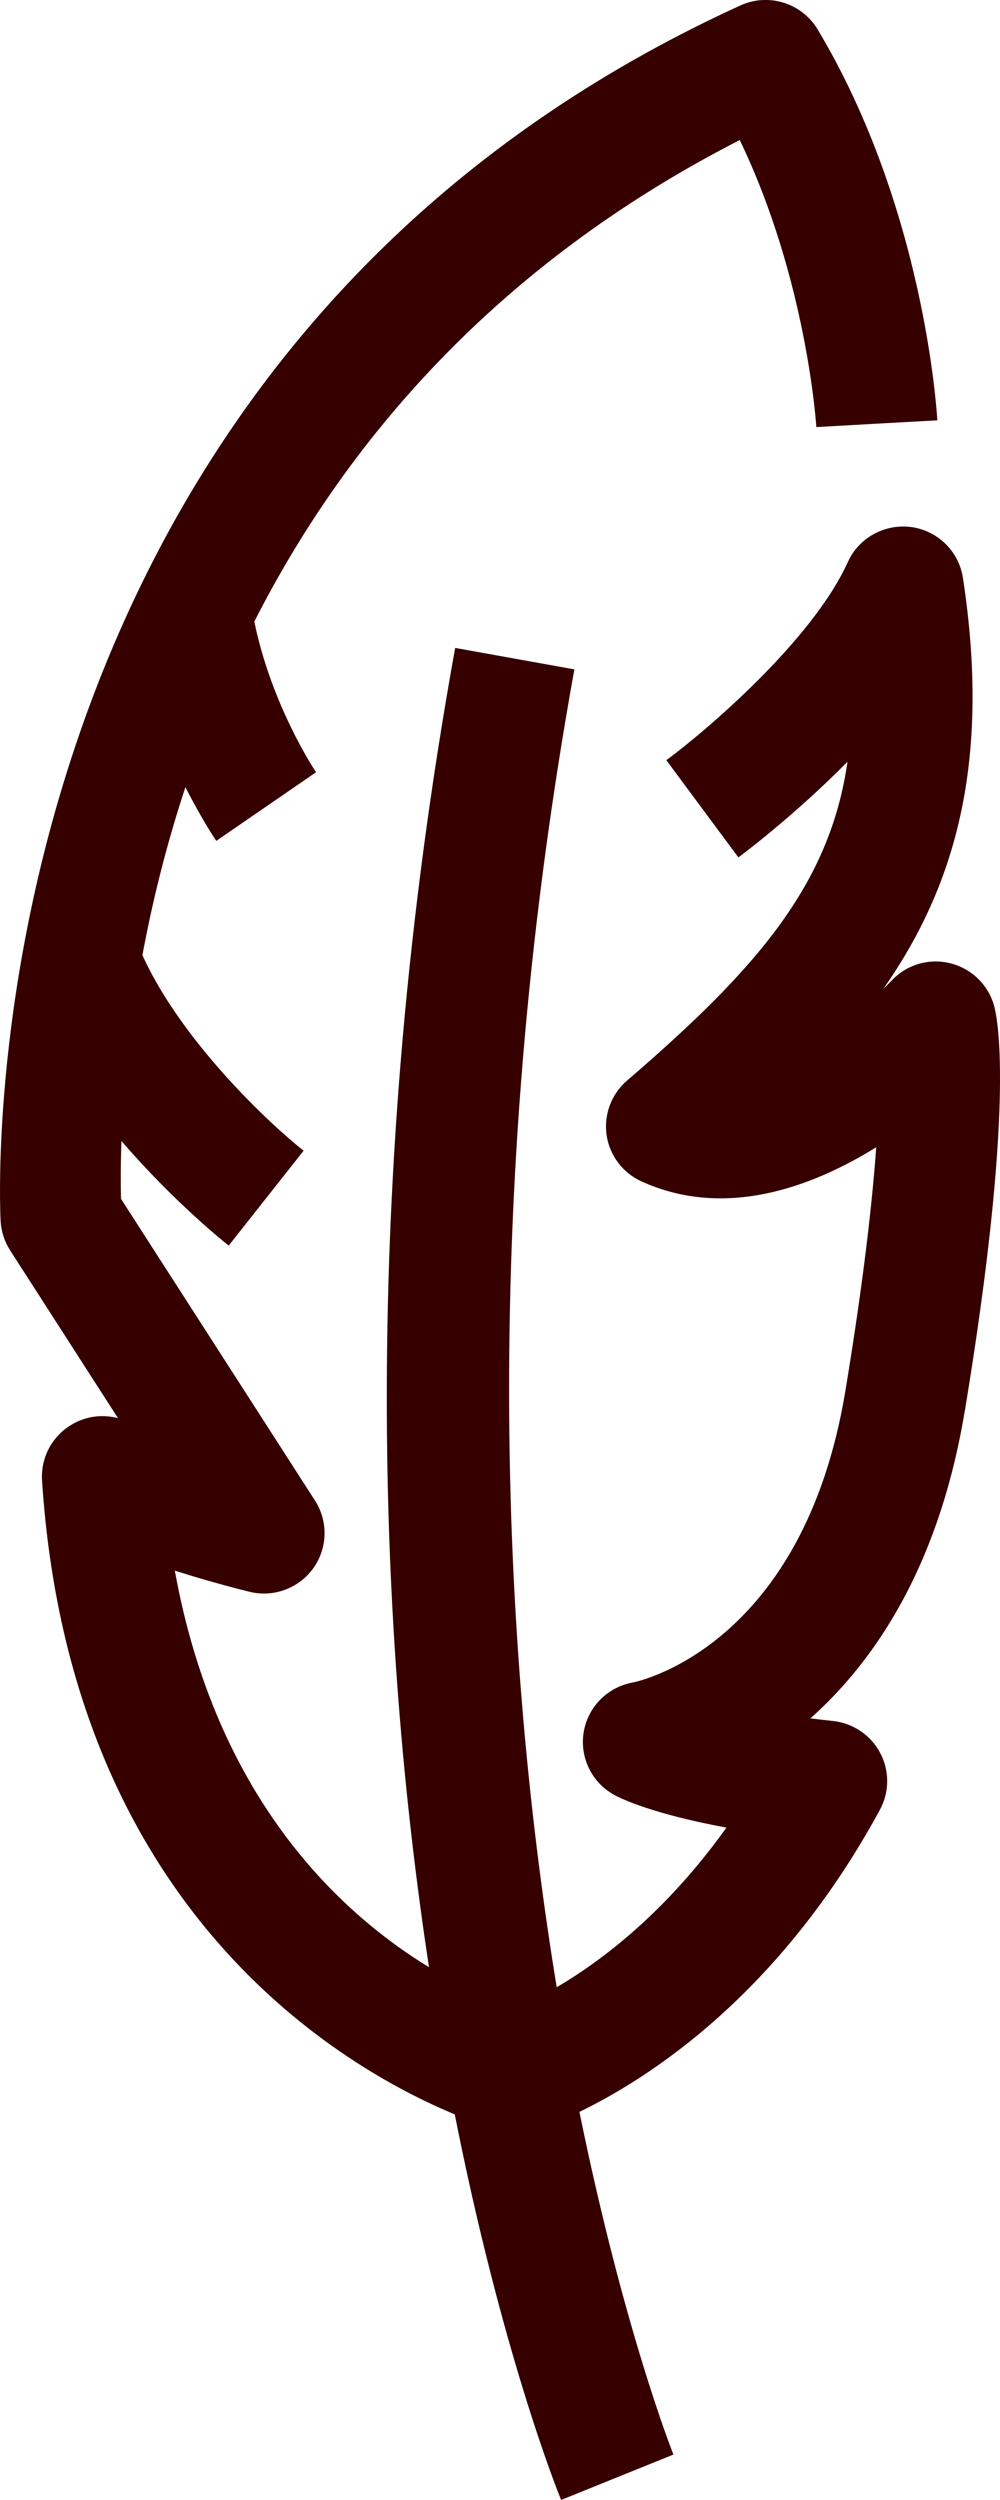 <svg width="24" height="60" viewBox="0 0 24 60" fill="none" xmlns="http://www.w3.org/2000/svg">
<g clip-path="url(#clip0_347_1738)">
<path d="M23.159 33.846C24.353 26.598 23.954 24.502 23.863 24.156C23.728 23.647 23.327 23.251 22.816 23.121C22.306 22.989 21.762 23.147 21.401 23.532C21.348 23.588 21.28 23.655 21.201 23.731C22.919 21.279 23.789 18.305 23.11 13.867C23.013 13.233 22.508 12.737 21.871 12.649C21.23 12.566 20.613 12.905 20.348 13.489C19.492 15.382 16.914 17.564 15.992 18.245L17.721 20.577C17.811 20.511 19.04 19.597 20.34 18.282C19.916 21.23 18.17 23.248 15.048 25.935C14.673 26.258 14.489 26.749 14.558 27.238C14.628 27.727 14.942 28.146 15.392 28.352C17.39 29.262 19.47 28.501 21.029 27.534C20.936 28.843 20.727 30.727 20.29 33.376C19.282 39.494 15.343 40.349 15.192 40.379C14.585 40.486 14.11 40.963 14.009 41.569C13.908 42.176 14.202 42.782 14.743 43.078C14.905 43.167 15.642 43.529 17.434 43.863C15.976 45.904 14.433 47.064 13.361 47.694C12.123 40.131 11.417 29.162 13.785 16.065L10.924 15.55C8.567 28.579 9.115 39.47 10.296 47.214C8.128 45.887 5.18 43.136 4.196 37.695C5.088 37.98 5.842 38.167 5.989 38.203C6.566 38.345 7.172 38.12 7.519 37.638C7.864 37.155 7.88 36.511 7.559 36.012L2.904 28.772C2.896 28.469 2.893 27.992 2.915 27.384C4.179 28.853 5.403 29.828 5.489 29.894L7.287 27.616C6.501 27 4.36 25.005 3.418 22.923C3.649 21.682 3.978 20.32 4.45 18.891C4.837 19.655 5.162 20.14 5.191 20.181L7.585 18.534C7.573 18.517 6.514 16.936 6.104 14.917C8.252 10.694 11.825 6.394 17.754 3.361C19.367 6.711 19.59 10.212 19.592 10.25L21.044 10.168L22.496 10.088C22.484 9.881 22.185 4.984 19.623 0.706C19.243 0.073 18.444 -0.178 17.769 0.131C-1.087 8.749 0.002 29.114 0.016 29.318C0.032 29.564 0.11 29.8 0.242 30.007L2.832 34.036C2.447 33.933 2.031 33.992 1.685 34.212C1.234 34.495 0.975 35.001 1.009 35.532C1.682 45.865 8.227 49.629 10.914 50.745C12.034 56.396 13.341 59.691 13.467 59.999L16.162 58.909C16.133 58.838 14.965 55.882 13.906 50.685C15.54 49.895 18.698 47.894 21.117 43.436C21.348 43.012 21.351 42.5 21.126 42.073C20.901 41.646 20.478 41.358 19.996 41.304C19.806 41.284 19.624 41.262 19.45 41.241C20.984 39.874 22.539 37.6 23.157 33.846H23.159Z" fill="#360000"/>
</g>
<defs>
<clipPath id="clip0_347_1738">
<rect width="24" height="60" fill="white"/>
</clipPath>
</defs>
</svg>
